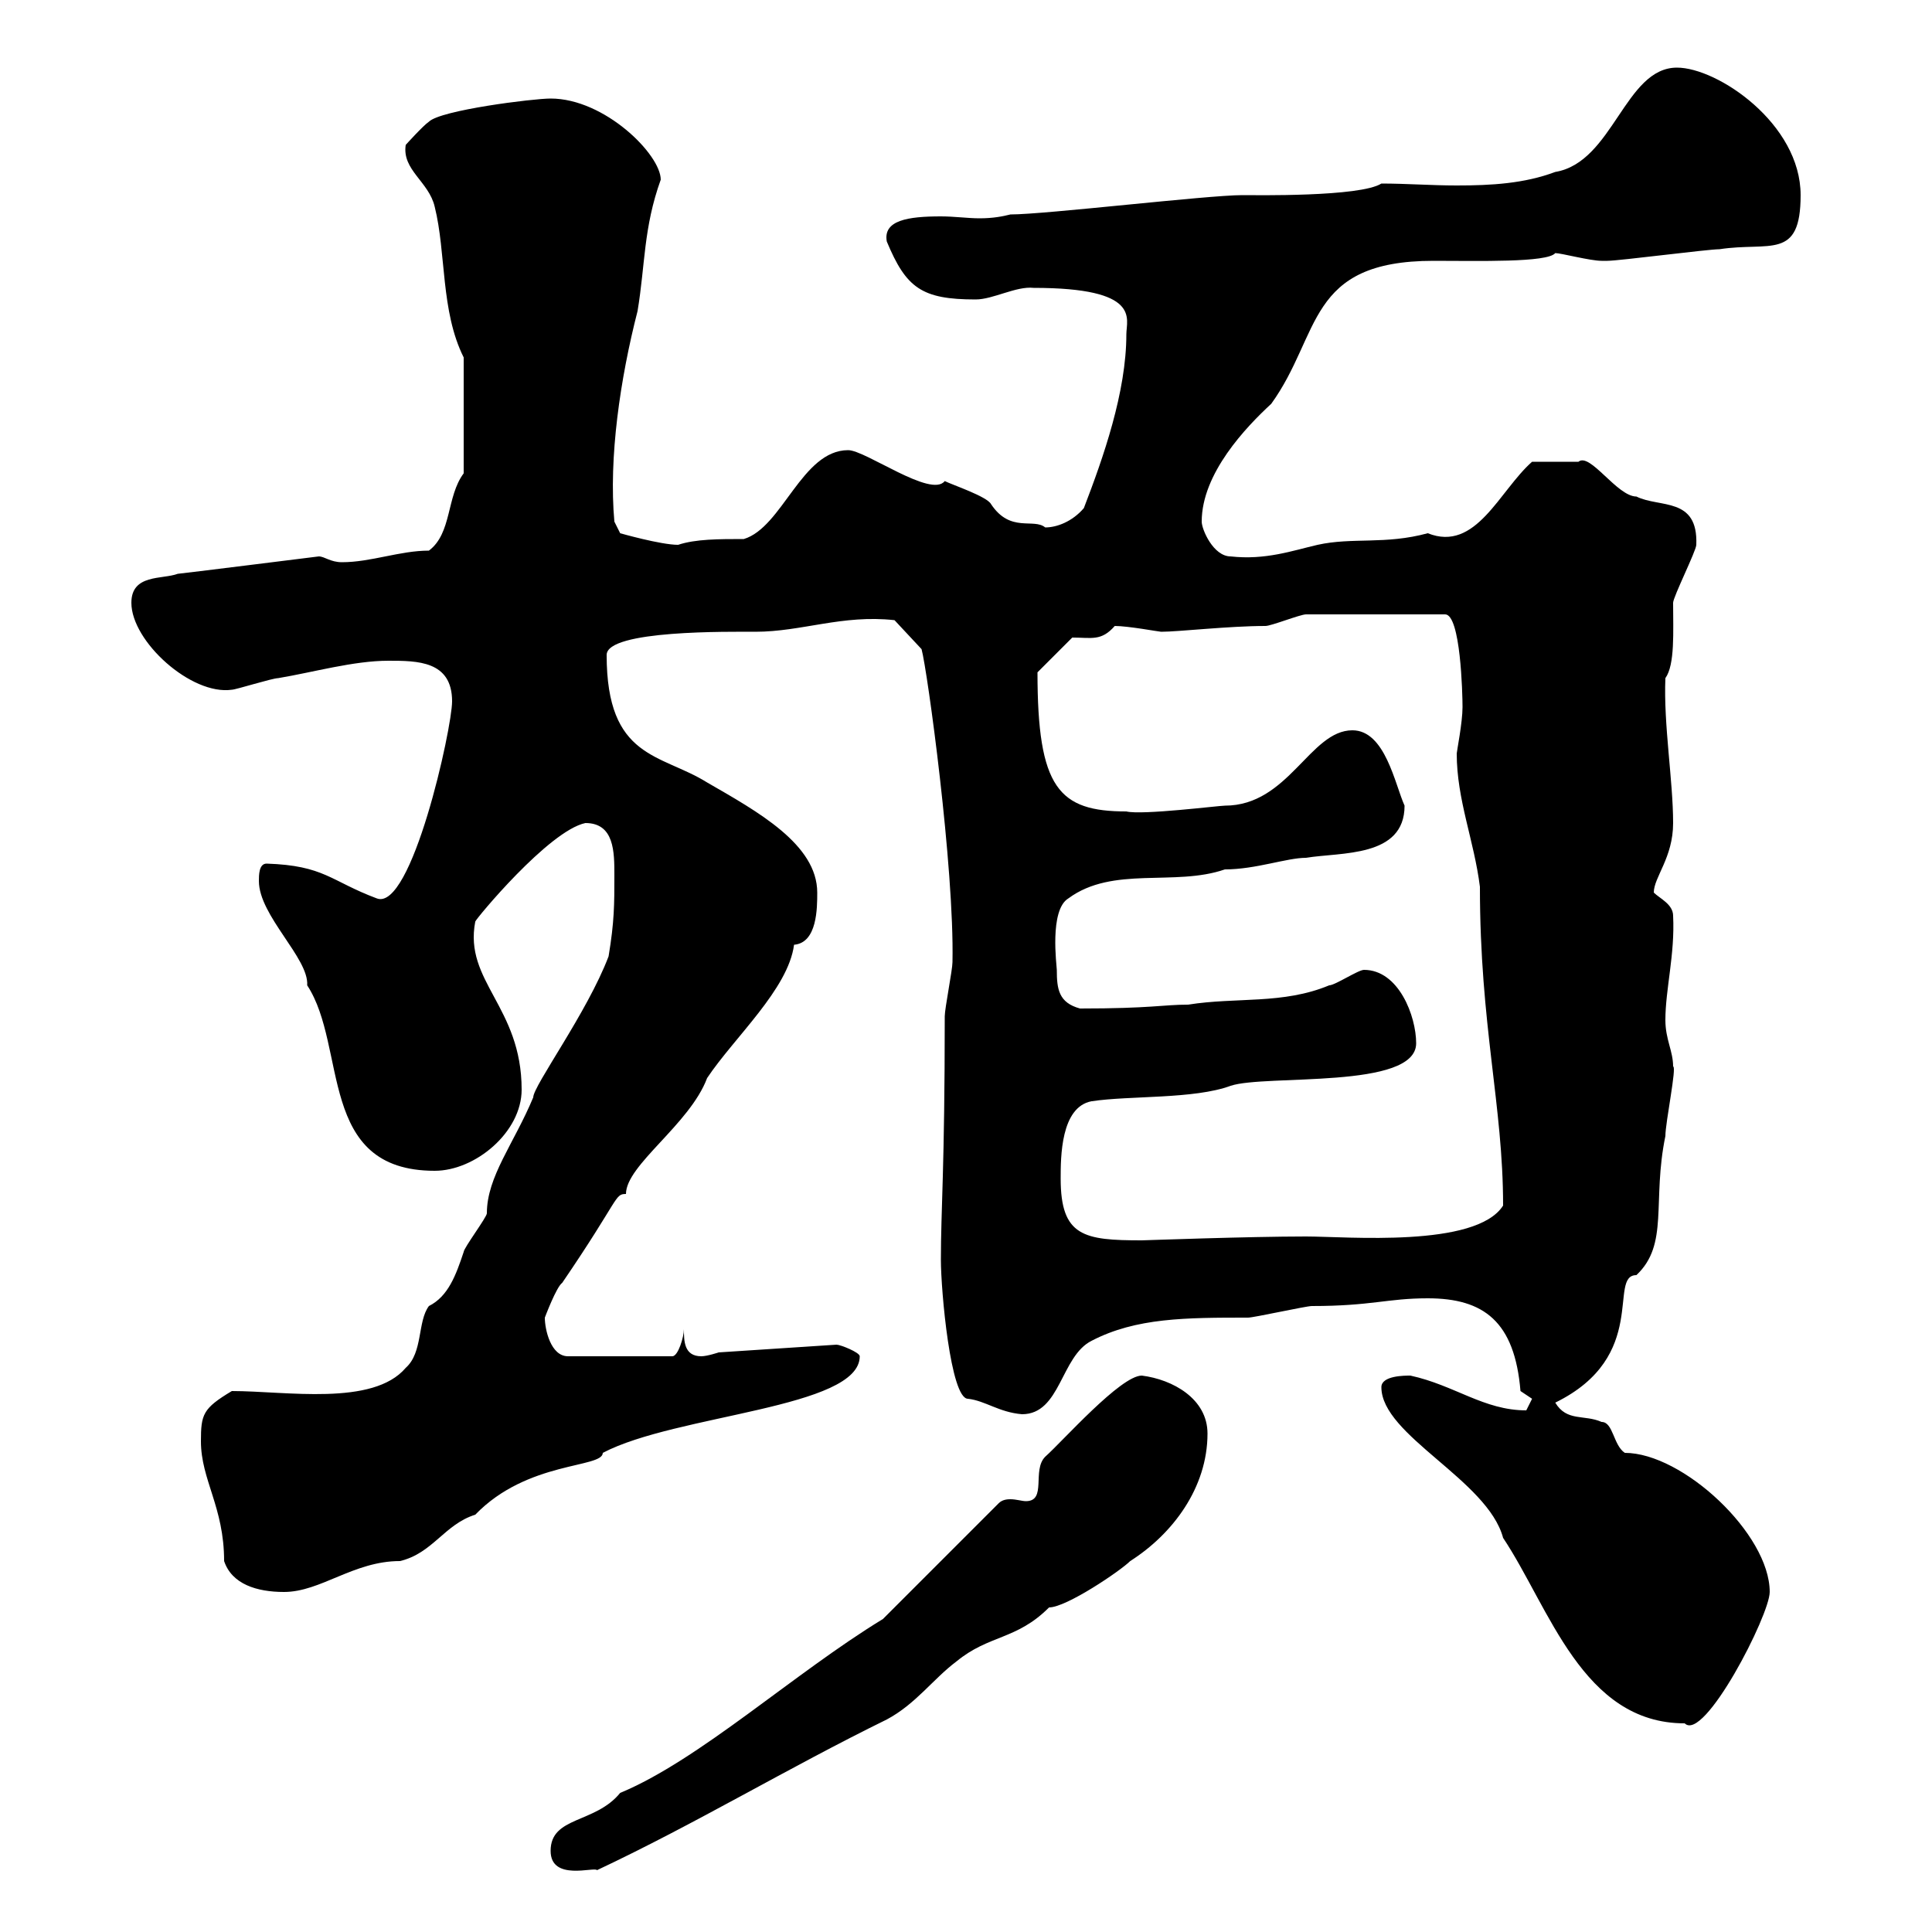 <svg xmlns="http://www.w3.org/2000/svg" xmlns:xlink="http://www.w3.org/1999/xlink" width="300" height="300"><path d="M85.50 287.40C85.50 292.20 92.40 289.80 92.70 290.40C108 283.20 122.40 274.50 137.70 267C142.20 264.60 144.90 260.70 148.50 258C153.60 253.80 157.80 254.70 162.90 249.60C165.60 249.60 174 243.90 175.50 242.40C182.10 238.20 187.50 231 187.50 222.60C187.50 217.20 182.10 214.20 177.30 213.60C174 213.60 165 223.80 162.30 226.20C160.20 228.30 162.60 233.10 159.30 233.10C158.70 233.10 157.80 232.80 156.90 232.80C156.60 232.80 155.70 232.80 155.10 233.40L137.10 251.40C123.30 259.80 108.60 273.30 96.30 278.40C92.40 283.20 85.50 282 85.50 287.40ZM214.50 215.40C214.50 222.90 231 229.80 233.40 238.80C240.60 249.60 245.70 267.60 261.60 267.60C264.60 270.60 274.80 250.80 274.80 247.20C274.80 238.20 261.30 225.60 252.30 225.60C250.50 224.40 250.50 220.80 248.70 220.80C246 219.60 243.30 220.80 241.50 217.80C256.20 210.60 249.60 198 254.10 198C259.20 193.20 256.50 186.60 258.60 176.40C258.60 174.30 260.40 165.60 259.80 165.60C259.80 163.20 258.60 161.40 258.60 158.40C258.60 153.60 260.10 148.20 259.80 142.20C259.80 140.40 257.70 139.50 256.80 138.60C256.80 136.20 259.80 133.20 259.80 127.80C259.80 121.20 258.30 112.50 258.60 105.30C260.10 103.20 259.80 98.10 259.80 93.60C259.80 92.70 263.40 85.50 263.40 84.60C263.70 77.10 257.70 78.90 254.10 77.10C251.10 77.10 246.90 70.20 245.10 71.70C243.90 71.70 241.50 71.70 237.90 71.70C232.80 76.20 229.20 85.80 221.70 82.80C215.10 84.60 210 83.40 204.60 84.60C200.70 85.50 196.50 87 191.10 86.40C188.40 86.40 186.60 82.20 186.60 81C186.60 73.50 193.50 66.30 197.40 62.70C205.20 51.90 202.80 40.50 222.60 40.50C229.50 40.50 240.30 40.80 241.50 39.30C242.40 39.30 246.90 40.50 248.70 40.50C249.60 40.50 249.60 40.50 249.60 40.50C251.40 40.50 265.20 38.70 267 38.70C274.80 37.50 279.60 40.50 279.60 30.30C279.60 19.20 266.70 10.50 260.40 10.50C252.30 10.50 250.50 25.20 241.50 26.70C236.70 28.50 231.60 28.80 226.20 28.80C222.30 28.80 218.40 28.50 214.50 28.50C211.20 30.60 194.70 30.30 192.90 30.30C187.50 30.30 162.30 33.30 156.90 33.30C155.70 33.60 154.20 33.90 152.10 33.90C150.30 33.90 148.20 33.60 146.10 33.60C141 33.60 137.10 34.20 137.70 37.50C140.70 44.70 143.10 46.50 151.50 46.50C154.20 46.50 157.80 44.40 160.50 44.70C177.30 44.70 174.90 49.50 174.90 51.90C174.90 60.90 171.30 71.10 168.30 78.90C166.50 81 164.10 81.90 162.30 81.90C160.50 80.40 156.90 82.80 153.90 78.30C153.30 77.10 147.90 75.30 146.70 74.70C144.60 77.40 134.40 69.90 131.70 69.90C124.50 69.90 121.50 81.90 115.50 83.70C111.60 83.70 108 83.70 105.30 84.60C102.60 84.60 96.30 82.80 96.30 82.80L95.40 81C94.50 71.10 96.30 58.80 99 48.30C100.20 41.10 99.90 35.40 102.60 27.90C102.60 24 93.90 15.30 85.50 15.30C82.80 15.30 68.40 17.10 66.60 18.90C65.70 19.50 63 22.50 63 22.50C62.40 26.40 66.60 28.20 67.50 32.10C69.30 39.30 68.40 48.30 72 55.50L72 73.50C69.30 77.10 70.20 82.80 66.60 85.50C62.10 85.50 57.60 87.30 53.10 87.30C51.30 87.30 50.40 86.40 49.50 86.40C49.50 86.40 27.90 89.10 27.60 89.10C25.20 90 20.40 89.10 20.40 93.60C20.40 99.60 29.70 108 36 107.10C36.60 107.10 42.30 105.30 43.20 105.30C48.60 104.40 54.90 102.60 60.30 102.60C64.80 102.60 70.20 102.60 70.20 108.90C70.20 113.10 63.90 141.60 58.50 139.50C51.30 136.80 50.40 134.40 41.40 134.10C40.20 134.10 40.20 135.90 40.20 136.80C40.20 142.20 48 148.80 47.70 153C54 162.60 49.20 181.80 67.50 181.80C73.80 181.80 81 175.80 81 169.20C81 156.30 72 152.40 73.80 143.10C73.80 142.80 85.20 129 90.90 127.80C95.40 127.80 95.40 132.30 95.40 135.90C95.40 140.40 95.40 143.10 94.50 148.50C91.20 157.20 82.80 168.60 82.80 170.40C79.80 177.60 75.60 182.70 75.60 188.40C75.60 189 72 193.80 72 194.40C70.80 198 69.60 201.30 66.60 202.80C64.80 205.20 65.70 210 63 212.40C57.90 218.40 44.40 216 36 216C31.50 218.70 31.20 219.60 31.20 223.80C31.20 229.80 34.80 234 34.80 242.40C36 246 39.90 247.20 44.10 247.20C49.80 247.20 54.90 242.40 62.10 242.40C67.20 241.20 69 236.70 73.80 235.20C81.90 226.80 93.60 228 93.60 225.60C105 219.60 133.50 218.70 133.50 210.60C133.50 210 130.50 208.80 129.90 208.80L111.60 210C111.60 210 109.80 210.60 108.90 210.60C106.20 210.60 106.20 208.20 106.20 206.40C106.20 207.60 105.30 210.60 104.40 210.60L88.20 210.60C85.50 210.60 84.60 206.40 84.60 204.60C84.60 204.60 86.40 199.80 87.30 199.20C96.30 186 95.40 185.40 97.20 185.40C97.20 180.90 107.10 174.60 109.80 167.40C114 161.10 122.40 153.60 123.30 146.70C126.90 146.40 126.90 141 126.90 138.60C126.90 131.10 117.60 126 109.80 121.50C102.60 117 94.20 117.90 94.20 101.70C94.20 97.80 113.40 98.10 117.30 98.10C124.50 98.10 130.80 95.40 138.90 96.30L143.10 100.80C144 104.10 148.20 134.70 147.90 149.40C147.90 150.60 146.70 156.60 146.70 157.80C146.70 181.50 146.10 187.80 146.10 195.60C146.10 200.40 147.60 217.20 150.30 217.20C153 217.50 155.10 219.30 158.70 219.60C164.70 219.60 164.70 210.60 169.50 208.20C176.40 204.60 184.20 204.60 193.80 204.60C194.70 204.60 202.80 202.80 203.70 202.80C213 202.80 215.40 201.60 221.70 201.60C230.40 201.60 235.20 205.20 236.10 216C236.10 216 237.90 217.20 237.90 217.20C237.90 217.20 237 219 237 219C230.40 219 225.90 215.10 219 213.60C218.10 213.60 214.50 213.60 214.50 215.40ZM164.70 183C164.70 179.70 164.70 171.90 169.50 171C175.50 170.10 185.40 170.70 191.10 168.60C196.50 166.80 219.90 169.20 219.90 162C219.90 157.80 217.20 150.60 211.80 150.60C210.90 150.60 207.30 153 206.40 153C199.20 156 192 154.80 184.50 156C180.60 156 178.80 156.60 167.70 156.60C164.40 155.70 164.10 153.60 164.10 150.60C164.10 150 162.90 141.30 165.90 139.50C172.80 134.40 182.40 137.70 190.20 135C195 135 199.80 133.20 202.80 133.20C208.20 132.30 218.10 133.20 218.10 125.10C216.60 121.80 215.10 113.40 210 113.40C203.40 113.40 200.10 125.10 190.20 125.10C189.30 125.10 177.30 126.60 174.90 126C164.40 126 161.10 122.40 161.10 104.40L166.50 99C169.50 99 171 99.60 173.10 97.20C175.20 97.20 180 98.10 180.30 98.10C183 98.10 190.80 97.20 196.50 97.20C197.40 97.20 201.90 95.40 202.80 95.40L224.40 95.40C226.80 95.40 227.10 107.70 227.10 109.80C227.10 112.20 226.20 116.70 226.20 117C226.20 124.20 228.90 130.50 229.80 137.70C229.80 159.30 233.40 171.60 233.40 187.20C229.20 193.80 209.10 192 202.80 192C193.80 192 177.60 192.60 177.30 192.60C168.30 192.60 164.70 192 164.70 183Z"/></svg>